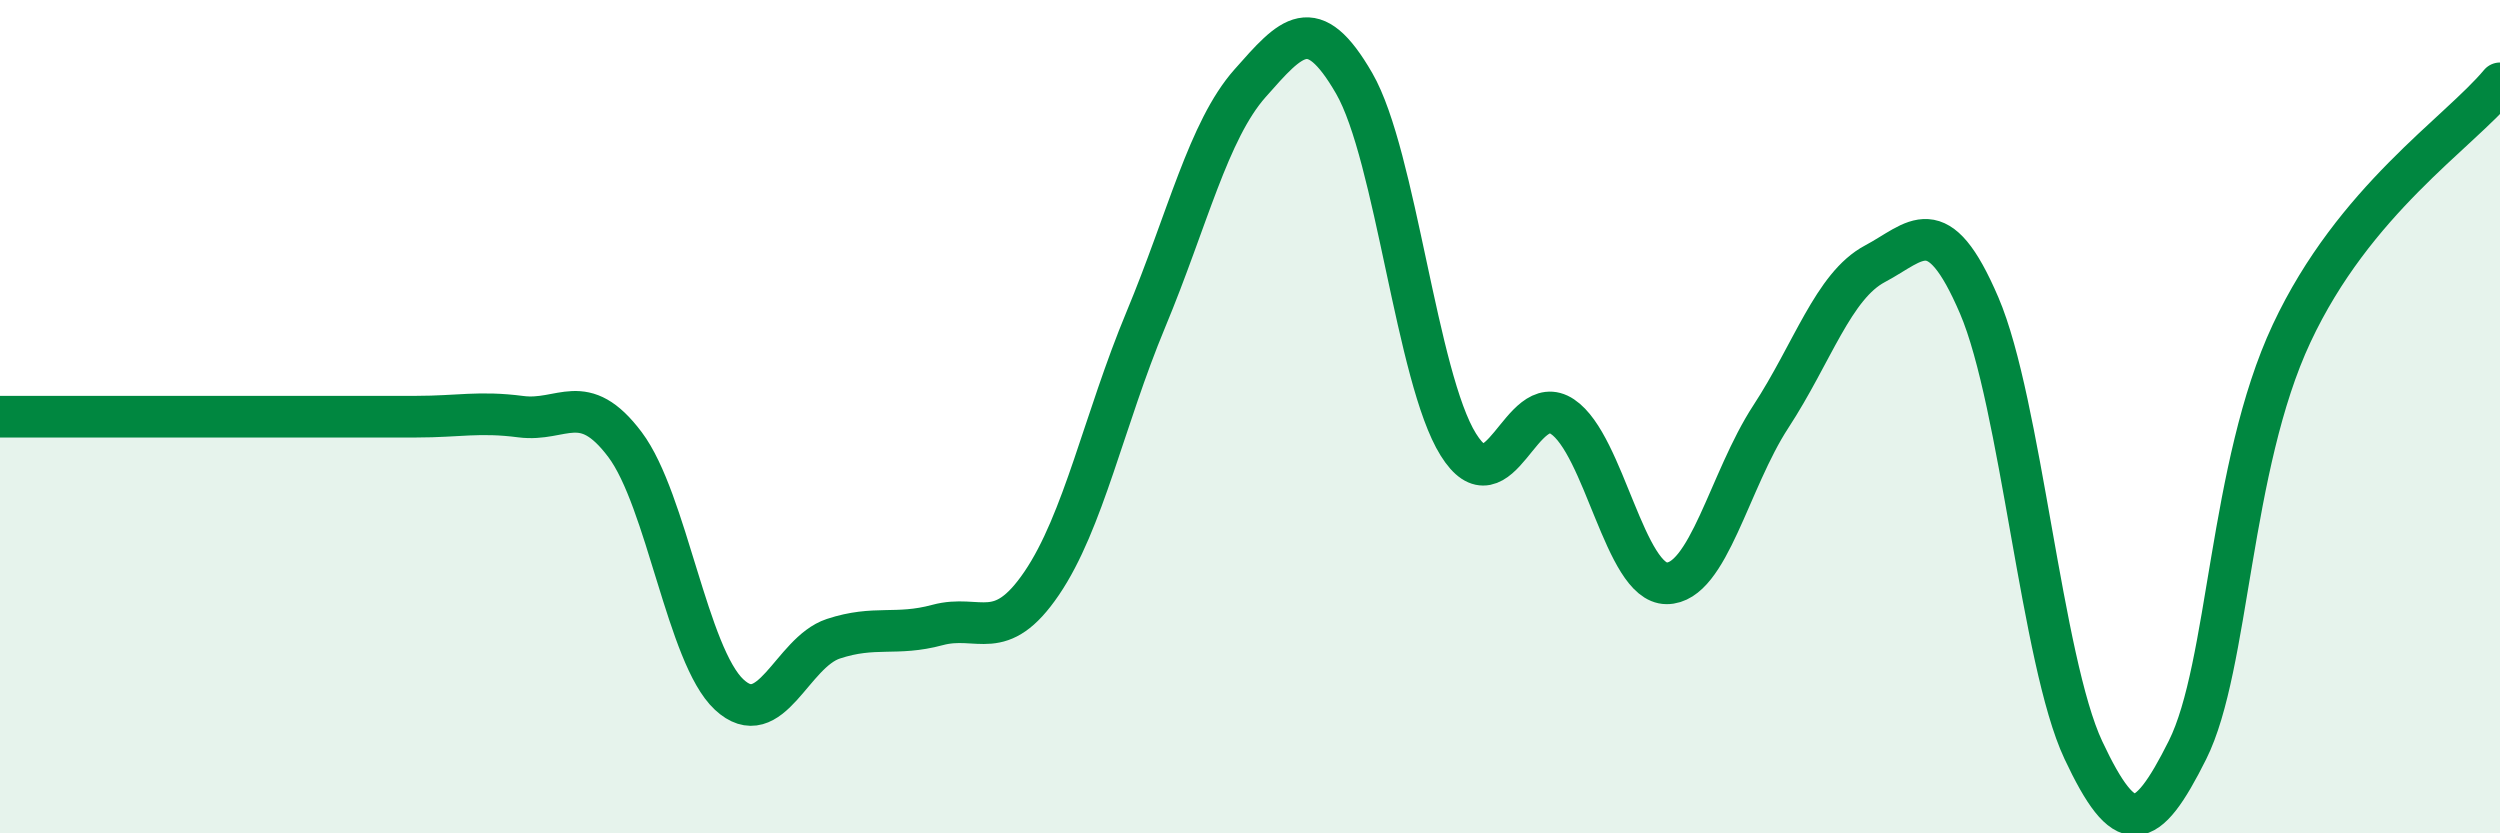 
    <svg width="60" height="20" viewBox="0 0 60 20" xmlns="http://www.w3.org/2000/svg">
      <path
        d="M 0,10 C 0.5,10 1.5,10 2.5,10 C 3.5,10 4,10 5,10 C 6,10 6.5,10 7.5,10 C 8.5,10 9,10 10,10 C 11,10 11.5,9.87 12.5,10 C 13.5,10.13 14,9.34 15,10.67 C 16,12 16.5,15.74 17.5,16.67 C 18.5,17.6 19,15.66 20,15.33 C 21,15 21.5,15.27 22.5,15 C 23.5,14.73 24,15.47 25,14 C 26,12.53 26.5,10.07 27.5,7.67 C 28.5,5.27 29,3.13 30,2 C 31,0.87 31.5,0.27 32.5,2 C 33.5,3.73 34,9.07 35,10.67 C 36,12.27 36.5,9.33 37.5,10 C 38.5,10.67 39,14 40,14 C 41,14 41.5,11.53 42.5,10 C 43.5,8.47 44,6.86 45,6.33 C 46,5.8 46.5,5 47.5,7.33 C 48.5,9.66 49,15.87 50,18 C 51,20.13 51.5,20 52.5,18 C 53.5,16 53.5,11.2 55,8 C 56.5,4.8 59,3.2 60,2L60 20L0 20Z"
        fill="#008740"
        opacity="0.1"
        stroke-linecap="round"
        stroke-linejoin="round"
      />
      <path
        d="M 0,10 C 0.5,10 1.5,10 2.5,10 C 3.5,10 4,10 5,10 C 6,10 6.5,10 7.5,10 C 8.5,10 9,10 10,10 C 11,10 11.5,9.87 12.5,10 C 13.5,10.13 14,9.34 15,10.67 C 16,12 16.5,15.74 17.5,16.67 C 18.5,17.6 19,15.66 20,15.33 C 21,15 21.5,15.27 22.5,15 C 23.5,14.73 24,15.47 25,14 C 26,12.53 26.5,10.07 27.5,7.67 C 28.5,5.27 29,3.13 30,2 C 31,0.87 31.5,0.27 32.5,2 C 33.5,3.73 34,9.07 35,10.67 C 36,12.27 36.5,9.33 37.5,10 C 38.5,10.67 39,14 40,14 C 41,14 41.5,11.53 42.5,10 C 43.5,8.47 44,6.86 45,6.33 C 46,5.8 46.5,5 47.5,7.33 C 48.5,9.66 49,15.87 50,18 C 51,20.13 51.5,20 52.5,18 C 53.5,16 53.5,11.2 55,8 C 56.5,4.8 59,3.2 60,2"
        stroke="#008740"
        stroke-width="1"
        fill="none"
        stroke-linecap="round"
        stroke-linejoin="round"
      />
    </svg>
  